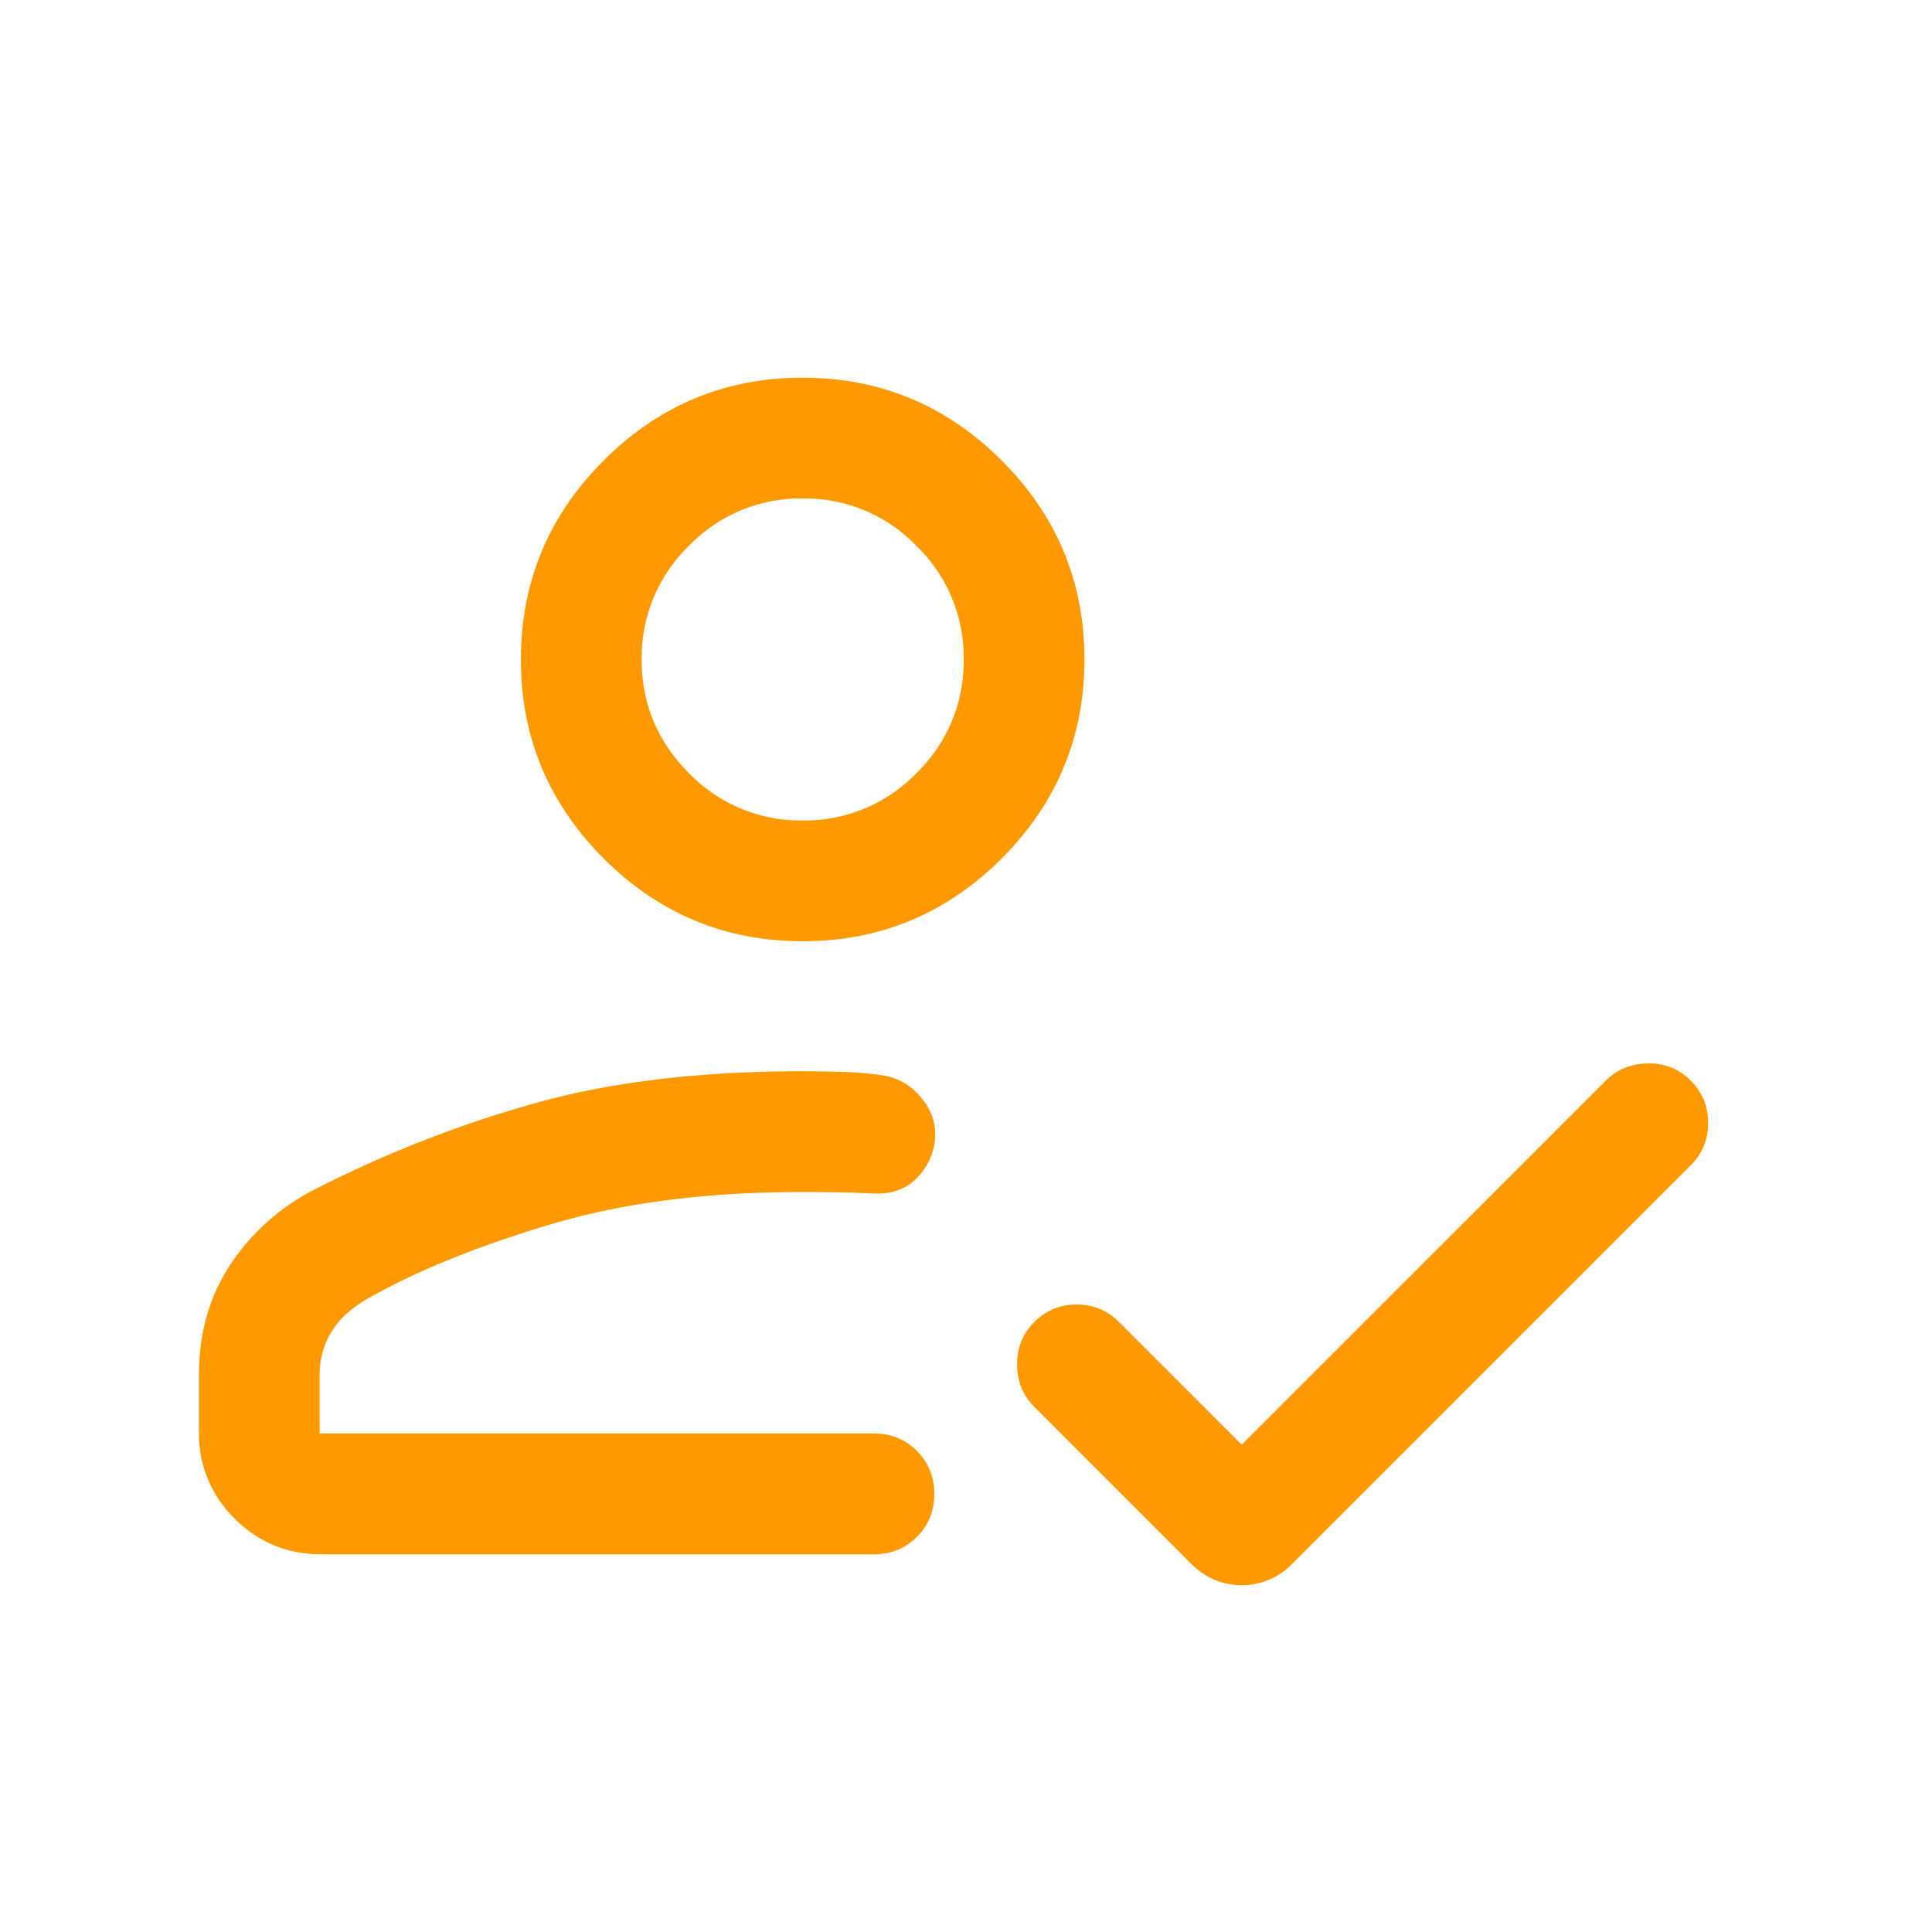 <?xml version="1.0" encoding="UTF-8"?> <svg xmlns="http://www.w3.org/2000/svg" width="40" height="40" fill="none"><mask id="a" style="mask-type:alpha" maskUnits="userSpaceOnUse" x="0" y="0" width="40" height="40"><path fill="#D9D9D9" d="M0 0h40v40H0z"></path></mask><g mask="url(#a)"><path d="M6.65 32.18c-.702 0-1.3-.247-1.793-.74a2.442 2.442 0 0 1-.738-1.793v-1.173c0-.884.222-1.657.668-2.319a4.61 4.61 0 0 1 1.774-1.553 24.662 24.662 0 0 1 4.487-1.753c1.575-.446 3.432-.67 5.57-.67.255 0 .529.005.823.013.293.009.567.032.822.07.327.046.601.206.824.482.222.275.31.578.265.909a1.33 1.33 0 0 1-.387.754c-.214.214-.504.315-.869.305-.188-.011-.418-.02-.69-.025a40.487 40.487 0 0 0-.787-.008c-1.973 0-3.7.22-5.185.66-1.484.44-2.726.939-3.726 1.494-.378.203-.654.44-.828.712a1.683 1.683 0 0 0-.261.93v1.204h11.474c.354 0 .65.12.89.36s.36.537.36.89c0 .355-.12.652-.36.891-.24.24-.536.36-.89.36H6.65zm19.058-2.27 7.539-7.538c.23-.231.52-.349.87-.355.35-.005.645.113.886.355.242.241.362.534.362.878s-.12.637-.362.878l-8.24 8.24a1.446 1.446 0 0 1-1.055.452c-.401 0-.753-.15-1.054-.451l-3.24-3.24a1.21 1.21 0 0 1-.355-.871c-.005-.35.113-.645.354-.886.242-.242.535-.363.879-.363.343 0 .636.121.878.363l2.538 2.538zm-9.09-10.423c-1.603 0-2.977-.571-4.12-1.713-1.142-1.143-1.713-2.516-1.713-4.12s.571-2.978 1.714-4.12c1.142-1.142 2.515-1.714 4.12-1.714 1.604 0 2.977.572 4.12 1.714 1.142 1.142 1.713 2.515 1.713 4.12 0 1.604-.572 2.977-1.714 4.12-1.142 1.142-2.515 1.713-4.12 1.713zm0-2.5a3.21 3.21 0 0 0 2.355-.98 3.21 3.21 0 0 0 .979-2.353 3.21 3.21 0 0 0-.98-2.354 3.21 3.21 0 0 0-2.353-.98 3.21 3.21 0 0 0-2.354.98 3.21 3.21 0 0 0-.98 2.354c0 .916.327 1.701.98 2.354a3.21 3.21 0 0 0 2.354.979z" fill="#F90"></path></g></svg> 